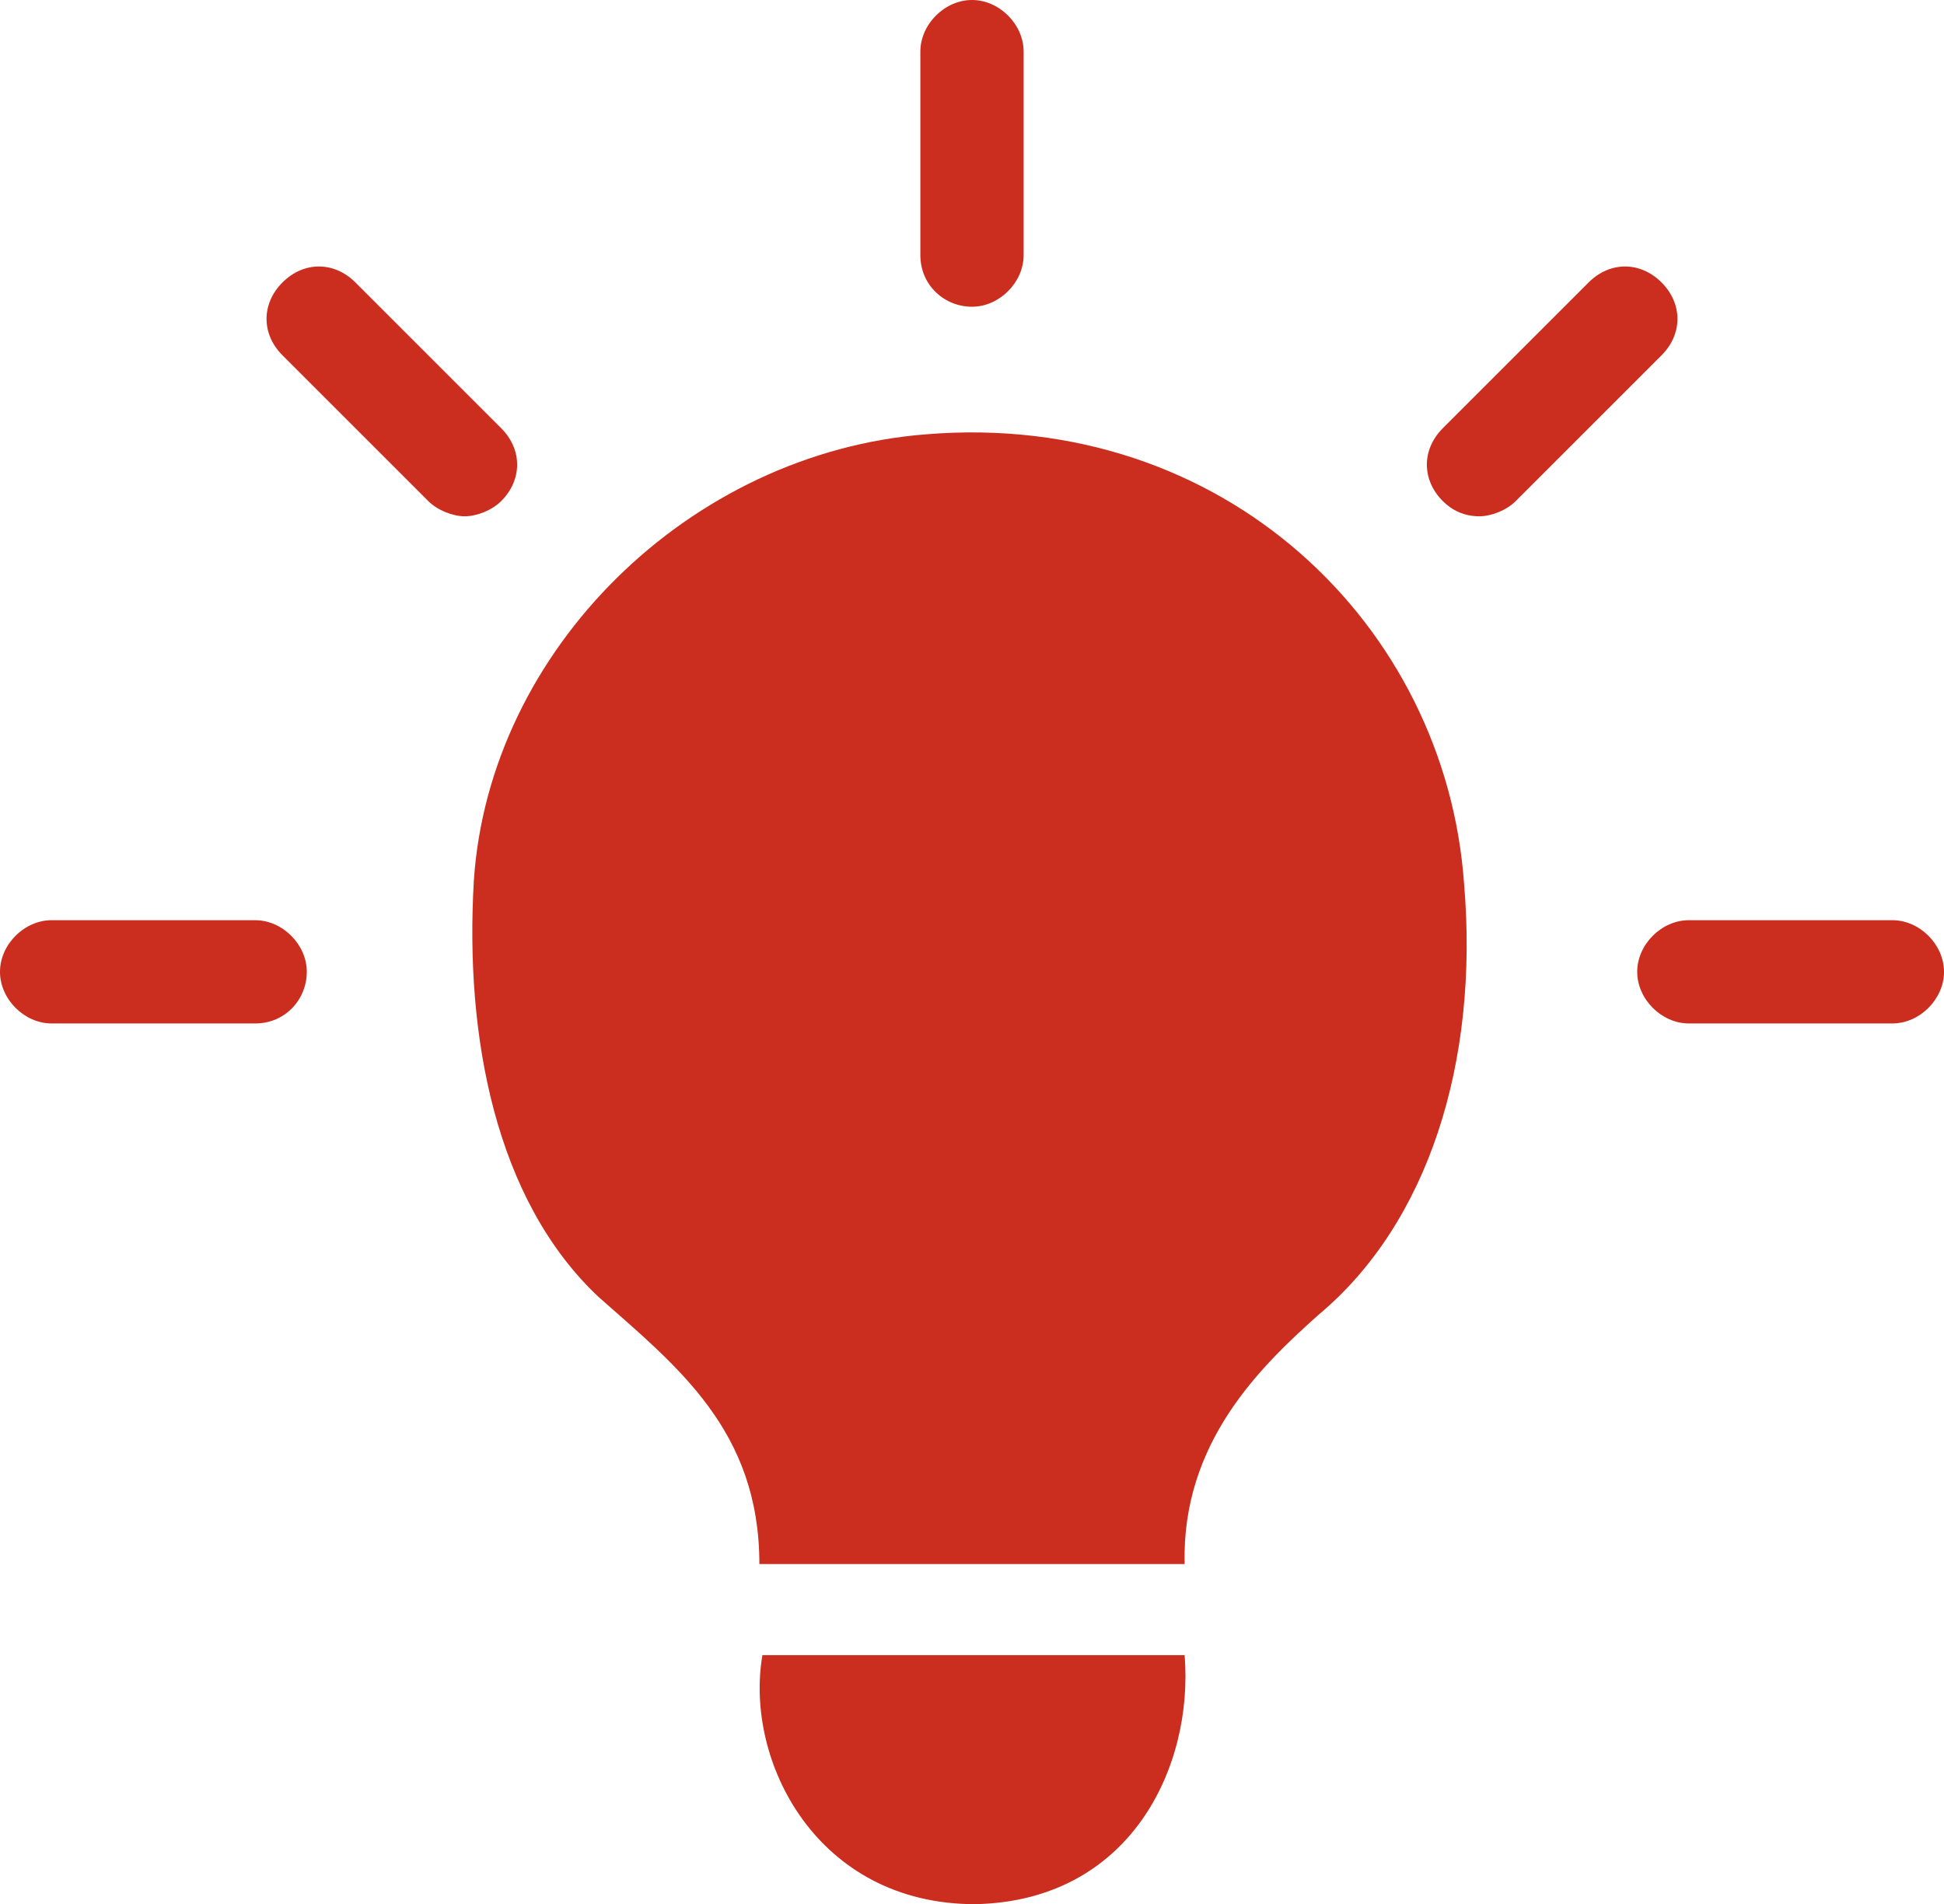 <?xml version="1.0" encoding="utf-8"?>
<!-- Generator: Adobe Illustrator 18.1.1, SVG Export Plug-In . SVG Version: 6.00 Build 0)  -->
<!DOCTYPE svg PUBLIC "-//W3C//DTD SVG 1.1//EN" "http://www.w3.org/Graphics/SVG/1.1/DTD/svg11.dtd">
<svg version="1.1" id="レイヤー_1" xmlns="http://www.w3.org/2000/svg" xmlns:xlink="http://www.w3.org/1999/xlink" x="0px"
	 y="0px" viewBox="0 0 64 62.7" enable-background="new 0 0 64 62.7" xml:space="preserve">
<g>
	<g>
		<path fill-rule="evenodd" clip-rule="evenodd" fill="#CB2D1E" d="M39,51.5c-4.7,0-9.3,0-14,0c0-4.4-2.7-6.5-5.3-8.8
			c-3.4-3.2-4.4-8.6-4.1-13.7c0.5-7.6,7.1-14.1,14.9-14.7c9.8-0.8,17.1,6.3,17.7,14.8c0.5,5.9-1.2,11.2-4.8,14.2
			C41.5,45,38.9,47.5,39,51.5z"/>
		<path fill-rule="evenodd" clip-rule="evenodd" fill="#CB2D1E" d="M39,54.5c0.3,3.7-1.8,8.1-6.9,8.2c-5.2,0-7.6-4.7-7-8.2
			C29.7,54.5,34.3,54.5,39,54.5z"/>
	</g>
	<g>
		<path fill="#CB2D1E" d="M32,10.1c0.9,0,1.7-0.8,1.7-1.7V1.7C33.7,0.8,32.9,0,32,0c-0.9,0-1.7,0.8-1.7,1.7v6.7
			C30.3,9.4,31.1,10.1,32,10.1L32,10.1z"/>
		<path fill="#CB2D1E" d="M14.1,16.5c0.3,0.3,0.8,0.5,1.2,0.5c0.4,0,0.9-0.2,1.2-0.5c0.7-0.7,0.7-1.7,0-2.4l-4.8-4.8
			c-0.7-0.7-1.7-0.7-2.4,0c-0.7,0.7-0.7,1.7,0,2.4L14.1,16.5z"/>
		<path fill="#CB2D1E" d="M10.1,32c0-0.9-0.8-1.7-1.7-1.7H1.7C0.8,30.3,0,31.1,0,32c0,0.9,0.8,1.7,1.7,1.7h6.7
			C9.4,33.7,10.1,32.9,10.1,32L10.1,32z"/>
		<path fill="#CB2D1E" d="M62.3,30.3h-6.7c-0.9,0-1.7,0.8-1.7,1.7c0,0.9,0.8,1.7,1.7,1.7h6.7c0.9,0,1.7-0.8,1.7-1.7
			C64,31.1,63.2,30.3,62.3,30.3L62.3,30.3z"/>
		<path fill="#CB2D1E" d="M48.7,17c0.4,0,0.9-0.2,1.2-0.5l4.8-4.8c0.7-0.7,0.7-1.7,0-2.4c-0.7-0.7-1.7-0.7-2.4,0l-4.8,4.8
			c-0.7,0.7-0.7,1.7,0,2.4C47.8,16.8,48.2,17,48.7,17L48.7,17z"/>
	</g>
</g>
</svg>
